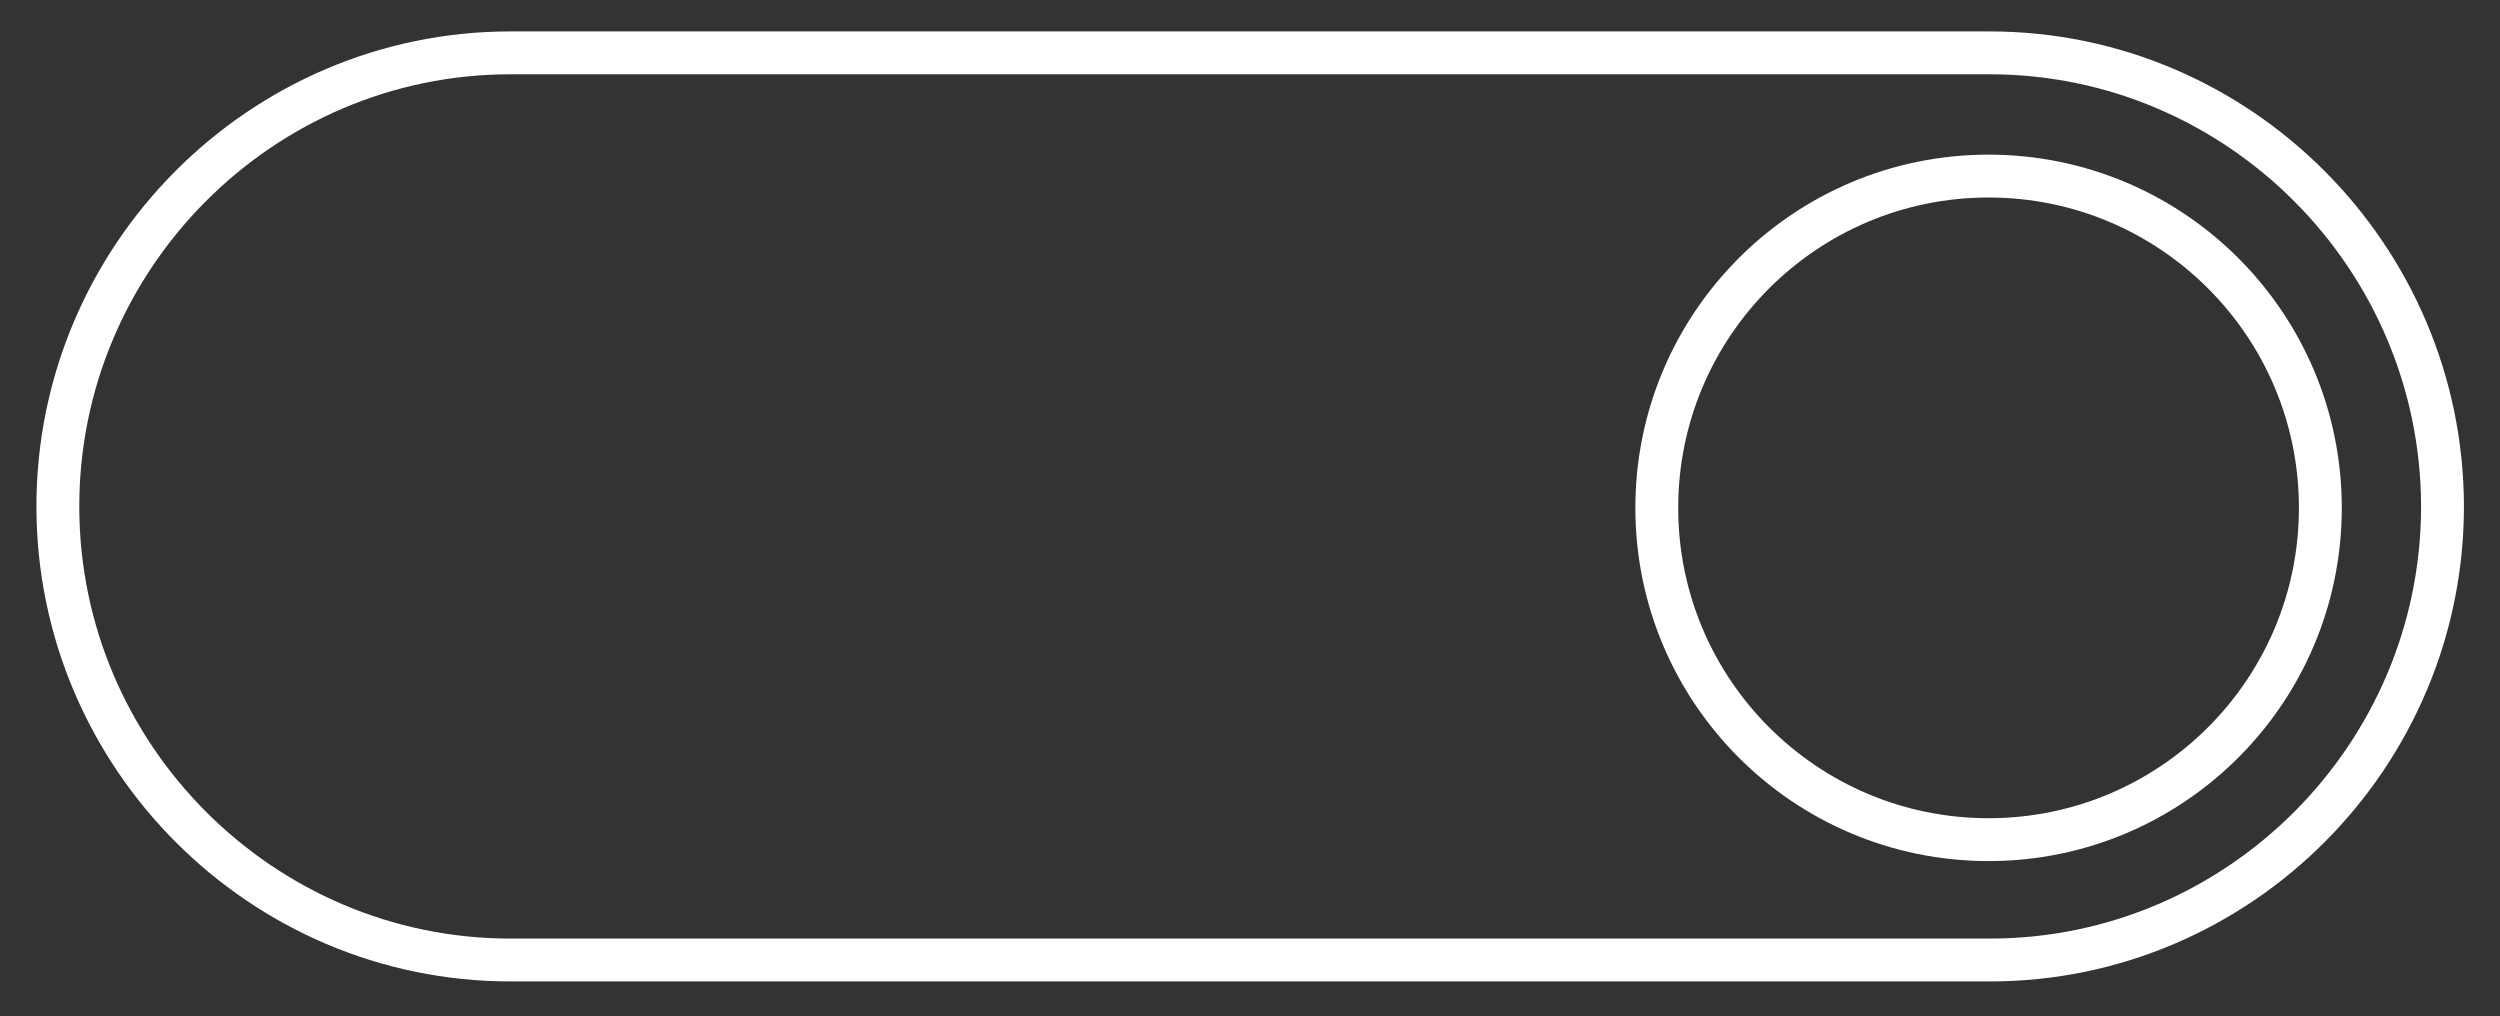 <?xml version="1.0" encoding="utf-8"?>
<!-- Generator: Adobe Illustrator 27.7.0, SVG Export Plug-In . SVG Version: 6.00 Build 0)  -->
<svg version="1.1" id="Layer_1" xmlns="http://www.w3.org/2000/svg" xmlns:xlink="http://www.w3.org/1999/xlink" x="0px" y="0px"
	 viewBox="0 0 700 284.5" style="enable-background:new 0 0 700 284.5;" xml:space="preserve">
<rect x="0" y="0" width="700" height="284.5" fill="#333333" stroke="none"/>
<style type="text/css">
	.st0{fill:none;stroke:#FFFFFF;stroke-width:12;stroke-miterlimit:10;}
</style>
<path class="st0" d="M557.1,14.8H142.9c-69.7,0-126.7,57.1-126.7,127c0,69.9,57,127,126.7,127h414.3c69.7,0,126.7-57.1,126.7-127
	C683.8,71.9,626.8,14.8,557.1,14.8z"/>
<circle class="st0" cx="556.8" cy="142.2" r="92.9"/>
</svg>
